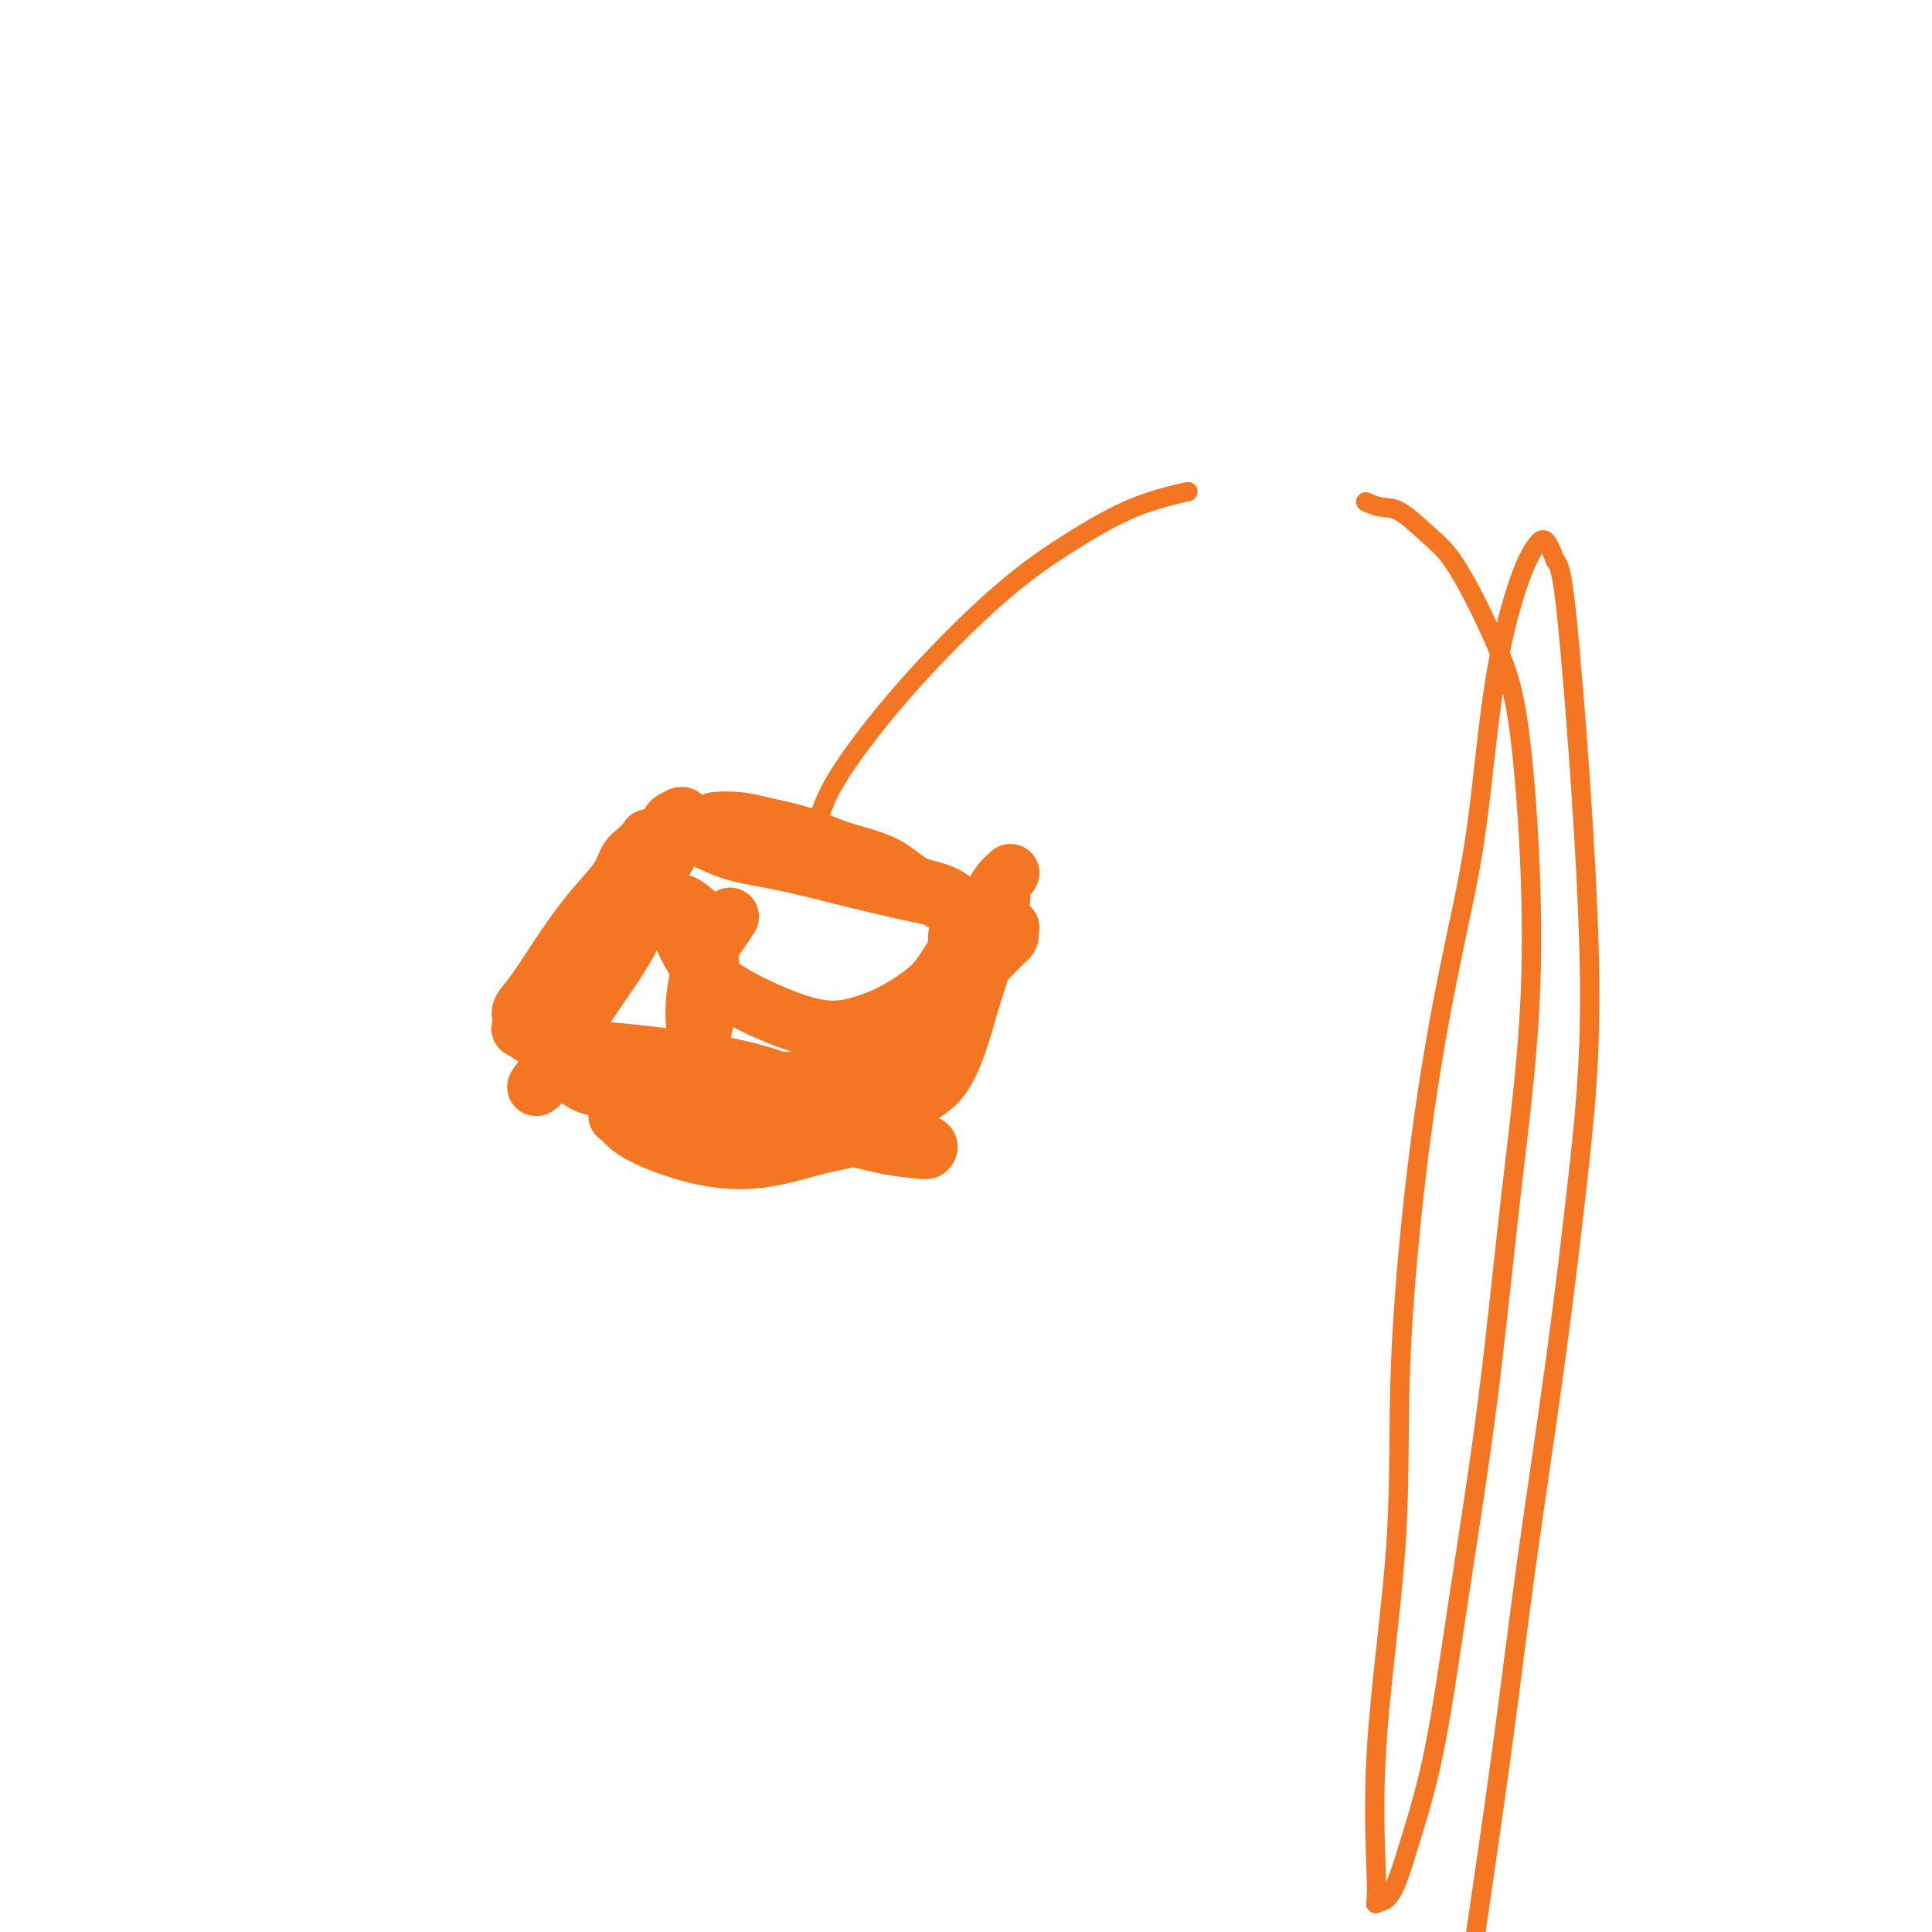 <svg viewBox='0 0 400 400' version='1.1' xmlns='http://www.w3.org/2000/svg' xmlns:xlink='http://www.w3.org/1999/xlink'><g fill='none' stroke='#F47623' stroke-width='12' stroke-linecap='round' stroke-linejoin='round'><path d='M143,172c-0.313,0.084 -0.625,0.169 0,0c0.625,-0.169 2.188,-0.590 3,-1c0.812,-0.410 0.873,-0.808 2,-1c1.127,-0.192 3.318,-0.177 5,0c1.682,0.177 2.853,0.516 5,1c2.147,0.484 5.270,1.111 8,2c2.730,0.889 5.069,2.038 8,3c2.931,0.962 6.455,1.735 9,3c2.545,1.265 4.111,3.021 6,4c1.889,0.979 4.102,1.179 6,2c1.898,0.821 3.483,2.262 5,3c1.517,0.738 2.967,0.771 4,1c1.033,0.229 1.650,0.653 2,1c0.350,0.347 0.434,0.618 1,1c0.566,0.382 1.613,0.875 2,1c0.387,0.125 0.112,-0.119 0,0c-0.112,0.119 -0.062,0.600 0,1c0.062,0.400 0.135,0.721 0,1c-0.135,0.279 -0.478,0.518 -1,1c-0.522,0.482 -1.224,1.206 -2,2c-0.776,0.794 -1.625,1.658 -3,3c-1.375,1.342 -3.274,3.161 -5,5c-1.726,1.839 -3.279,3.697 -5,5c-1.721,1.303 -3.610,2.051 -5,3c-1.390,0.949 -2.280,2.100 -3,3c-0.720,0.900 -1.271,1.550 -2,2c-0.729,0.450 -1.637,0.700 -2,1c-0.363,0.300 -0.182,0.650 0,1'/><path d='M181,220c-4.559,4.177 -1.958,1.119 -1,0c0.958,-1.119 0.272,-0.300 0,0c-0.272,0.300 -0.131,0.082 0,0c0.131,-0.082 0.250,-0.029 0,0c-0.250,0.029 -0.871,0.035 -1,0c-0.129,-0.035 0.232,-0.109 0,0c-0.232,0.109 -1.058,0.403 -2,1c-0.942,0.597 -1.999,1.496 -5,2c-3.001,0.504 -7.945,0.611 -12,1c-4.055,0.389 -7.221,1.059 -12,1c-4.779,-0.059 -11.173,-0.847 -16,-2c-4.827,-1.153 -8.089,-2.671 -11,-4c-2.911,-1.329 -5.473,-2.467 -7,-3c-1.527,-0.533 -2.019,-0.460 -3,-1c-0.981,-0.540 -2.453,-1.694 -3,-2c-0.547,-0.306 -0.171,0.234 0,0c0.171,-0.234 0.137,-1.243 0,-2c-0.137,-0.757 -0.377,-1.262 0,-2c0.377,-0.738 1.371,-1.710 3,-4c1.629,-2.290 3.892,-5.897 6,-9c2.108,-3.103 4.061,-5.701 6,-8c1.939,-2.299 3.864,-4.299 5,-6c1.136,-1.701 1.484,-3.102 2,-4c0.516,-0.898 1.202,-1.294 2,-2c0.798,-0.706 1.709,-1.722 2,-2c0.291,-0.278 -0.038,0.182 0,0c0.038,-0.182 0.443,-1.008 0,0c-0.443,1.008 -1.735,3.848 -4,8c-2.265,4.152 -5.504,9.615 -8,15c-2.496,5.385 -4.248,10.693 -6,16'/><path d='M116,213c-3.317,7.873 -2.608,8.055 -3,9c-0.392,0.945 -1.883,2.654 -2,3c-0.117,0.346 1.141,-0.671 2,-2c0.859,-1.329 1.318,-2.971 3,-6c1.682,-3.029 4.585,-7.447 7,-11c2.415,-3.553 4.340,-6.243 6,-9c1.660,-2.757 3.056,-5.582 4,-8c0.944,-2.418 1.437,-4.430 2,-6c0.563,-1.570 1.195,-2.698 2,-4c0.805,-1.302 1.785,-2.780 2,-4c0.215,-1.220 -0.333,-2.184 0,-3c0.333,-0.816 1.546,-1.483 2,-2c0.454,-0.517 0.150,-0.882 0,-1c-0.150,-0.118 -0.144,0.011 0,0c0.144,-0.011 0.427,-0.161 0,0c-0.427,0.161 -1.565,0.633 -2,1c-0.435,0.367 -0.168,0.630 0,1c0.168,0.370 0.235,0.847 0,1c-0.235,0.153 -0.773,-0.019 0,0c0.773,0.019 2.859,0.230 5,1c2.141,0.770 4.339,2.098 7,3c2.661,0.902 5.786,1.378 9,2c3.214,0.622 6.518,1.390 9,2c2.482,0.610 4.143,1.064 8,2c3.857,0.936 9.912,2.355 13,3c3.088,0.645 3.209,0.515 4,1c0.791,0.485 2.251,1.583 3,2c0.749,0.417 0.789,0.153 1,0c0.211,-0.153 0.595,-0.195 1,0c0.405,0.195 0.830,0.627 1,1c0.170,0.373 0.085,0.686 0,1'/><path d='M200,190c9.502,3.020 2.758,1.571 0,2c-2.758,0.429 -1.530,2.738 -2,5c-0.470,2.262 -2.637,4.478 -4,7c-1.363,2.522 -1.923,5.349 -3,8c-1.077,2.651 -2.671,5.127 -4,7c-1.329,1.873 -2.394,3.143 -3,4c-0.606,0.857 -0.753,1.301 -1,2c-0.247,0.699 -0.595,1.653 -1,2c-0.405,0.347 -0.867,0.085 -1,0c-0.133,-0.085 0.064,0.005 0,0c-0.064,-0.005 -0.390,-0.107 -1,0c-0.610,0.107 -1.503,0.421 -3,0c-1.497,-0.421 -3.598,-1.577 -7,-2c-3.402,-0.423 -8.104,-0.112 -12,0c-3.896,0.112 -6.986,0.024 -10,0c-3.014,-0.024 -5.953,0.017 -9,0c-3.047,-0.017 -6.203,-0.092 -9,0c-2.797,0.092 -5.235,0.350 -7,0c-1.765,-0.350 -2.858,-1.310 -4,-2c-1.142,-0.690 -2.334,-1.111 -3,-2c-0.666,-0.889 -0.805,-2.247 -1,-3c-0.195,-0.753 -0.444,-0.902 0,-1c0.444,-0.098 1.581,-0.147 4,0c2.419,0.147 6.119,0.489 11,1c4.881,0.511 10.941,1.189 16,2c5.059,0.811 9.115,1.753 13,3c3.885,1.247 7.598,2.798 11,4c3.402,1.202 6.493,2.054 9,3c2.507,0.946 4.431,1.984 6,3c1.569,1.016 2.785,2.008 4,3'/><path d='M189,236c5.036,2.253 2.626,1.387 2,1c-0.626,-0.387 0.532,-0.293 1,0c0.468,0.293 0.247,0.784 0,1c-0.247,0.216 -0.519,0.155 -2,0c-1.481,-0.155 -4.172,-0.405 -7,-1c-2.828,-0.595 -5.793,-1.536 -10,-2c-4.207,-0.464 -9.657,-0.450 -14,-1c-4.343,-0.550 -7.581,-1.665 -11,-2c-3.419,-0.335 -7.019,0.108 -10,0c-2.981,-0.108 -5.342,-0.767 -7,-1c-1.658,-0.233 -2.613,-0.039 -3,0c-0.387,0.039 -0.206,-0.078 0,0c0.206,0.078 0.437,0.351 1,1c0.563,0.649 1.456,1.674 4,3c2.544,1.326 6.738,2.952 11,4c4.262,1.048 8.593,1.517 13,1c4.407,-0.517 8.889,-2.019 13,-3c4.111,-0.981 7.850,-1.441 11,-3c3.150,-1.559 5.711,-4.219 8,-6c2.289,-1.781 4.306,-2.684 6,-5c1.694,-2.316 3.064,-6.043 4,-9c0.936,-2.957 1.438,-5.142 3,-10c1.562,-4.858 4.186,-12.389 5,-16c0.814,-3.611 -0.180,-3.303 0,-4c0.180,-0.697 1.534,-2.399 2,-3c0.466,-0.601 0.045,-0.100 0,0c-0.045,0.100 0.287,-0.200 0,0c-0.287,0.200 -1.193,0.900 -2,2c-0.807,1.100 -1.516,2.600 -3,5c-1.484,2.400 -3.742,5.700 -6,9'/><path d='M198,197c-2.496,3.798 -3.234,5.294 -5,7c-1.766,1.706 -4.558,3.623 -7,5c-2.442,1.377 -4.533,2.215 -7,3c-2.467,0.785 -5.309,1.516 -9,1c-3.691,-0.516 -8.233,-2.278 -12,-4c-3.767,-1.722 -6.761,-3.402 -9,-5c-2.239,-1.598 -3.723,-3.113 -5,-5c-1.277,-1.887 -2.347,-4.146 -3,-6c-0.653,-1.854 -0.890,-3.304 -1,-4c-0.110,-0.696 -0.093,-0.639 0,-1c0.093,-0.361 0.260,-1.139 1,-1c0.740,0.139 2.052,1.197 3,2c0.948,0.803 1.533,1.351 2,3c0.467,1.649 0.815,4.397 1,7c0.185,2.603 0.206,5.060 0,7c-0.206,1.940 -0.639,3.363 -1,5c-0.361,1.637 -0.652,3.488 -1,4c-0.348,0.512 -0.755,-0.315 -1,-2c-0.245,-1.685 -0.328,-4.227 0,-7c0.328,-2.773 1.069,-5.776 2,-8c0.931,-2.224 2.053,-3.668 3,-5c0.947,-1.332 1.718,-2.553 2,-3c0.282,-0.447 0.076,-0.120 0,0c-0.076,0.120 -0.022,0.034 0,0c0.022,-0.034 0.011,-0.017 0,0'/></g>
<g fill='none' stroke='#F47623' stroke-width='4' stroke-linecap='round' stroke-linejoin='round'><path d='M169,169c0.267,0.071 0.533,0.143 1,-1c0.467,-1.143 1.134,-3.499 4,-8c2.866,-4.501 7.932,-11.147 14,-18c6.068,-6.853 13.137,-13.914 19,-19c5.863,-5.086 10.520,-8.198 15,-11c4.480,-2.802 8.783,-5.293 13,-7c4.217,-1.707 8.348,-2.631 10,-3c1.652,-0.369 0.826,-0.185 0,0'/><path d='M283,104c0.069,0.031 0.138,0.062 0,0c-0.138,-0.062 -0.484,-0.217 0,0c0.484,0.217 1.798,0.807 3,1c1.202,0.193 2.292,-0.012 4,1c1.708,1.012 4.034,3.241 6,5c1.966,1.759 3.573,3.048 6,7c2.427,3.952 5.673,10.568 8,16c2.327,5.432 3.733,9.679 5,21c1.267,11.321 2.395,29.717 2,46c-0.395,16.283 -2.314,30.454 -4,45c-1.686,14.546 -3.139,29.467 -5,44c-1.861,14.533 -4.128,28.678 -6,41c-1.872,12.322 -3.348,22.822 -5,31c-1.652,8.178 -3.480,14.033 -5,19c-1.520,4.967 -2.732,9.045 -4,11c-1.268,1.955 -2.591,1.786 -3,2c-0.409,0.214 0.097,0.810 0,-4c-0.097,-4.810 -0.796,-15.027 0,-28c0.796,-12.973 3.088,-28.701 4,-42c0.912,-13.299 0.446,-24.169 1,-38c0.554,-13.831 2.128,-30.622 4,-45c1.872,-14.378 4.041,-26.344 6,-36c1.959,-9.656 3.708,-17.003 5,-25c1.292,-7.997 2.128,-16.643 3,-24c0.872,-7.357 1.781,-13.424 3,-19c1.219,-5.576 2.750,-10.659 4,-14c1.250,-3.341 2.221,-4.938 3,-6c0.779,-1.062 1.365,-1.589 2,-1c0.635,0.589 1.317,2.295 2,4'/><path d='M322,116c1.039,1.295 1.636,3.031 3,18c1.364,14.969 3.494,43.171 4,63c0.506,19.829 -0.611,31.283 -2,44c-1.389,12.717 -3.049,26.695 -5,41c-1.951,14.305 -4.193,28.937 -6,42c-1.807,13.063 -3.179,24.555 -5,38c-1.821,13.445 -4.092,28.841 -5,35c-0.908,6.159 -0.454,3.079 0,0'/></g>
</svg>